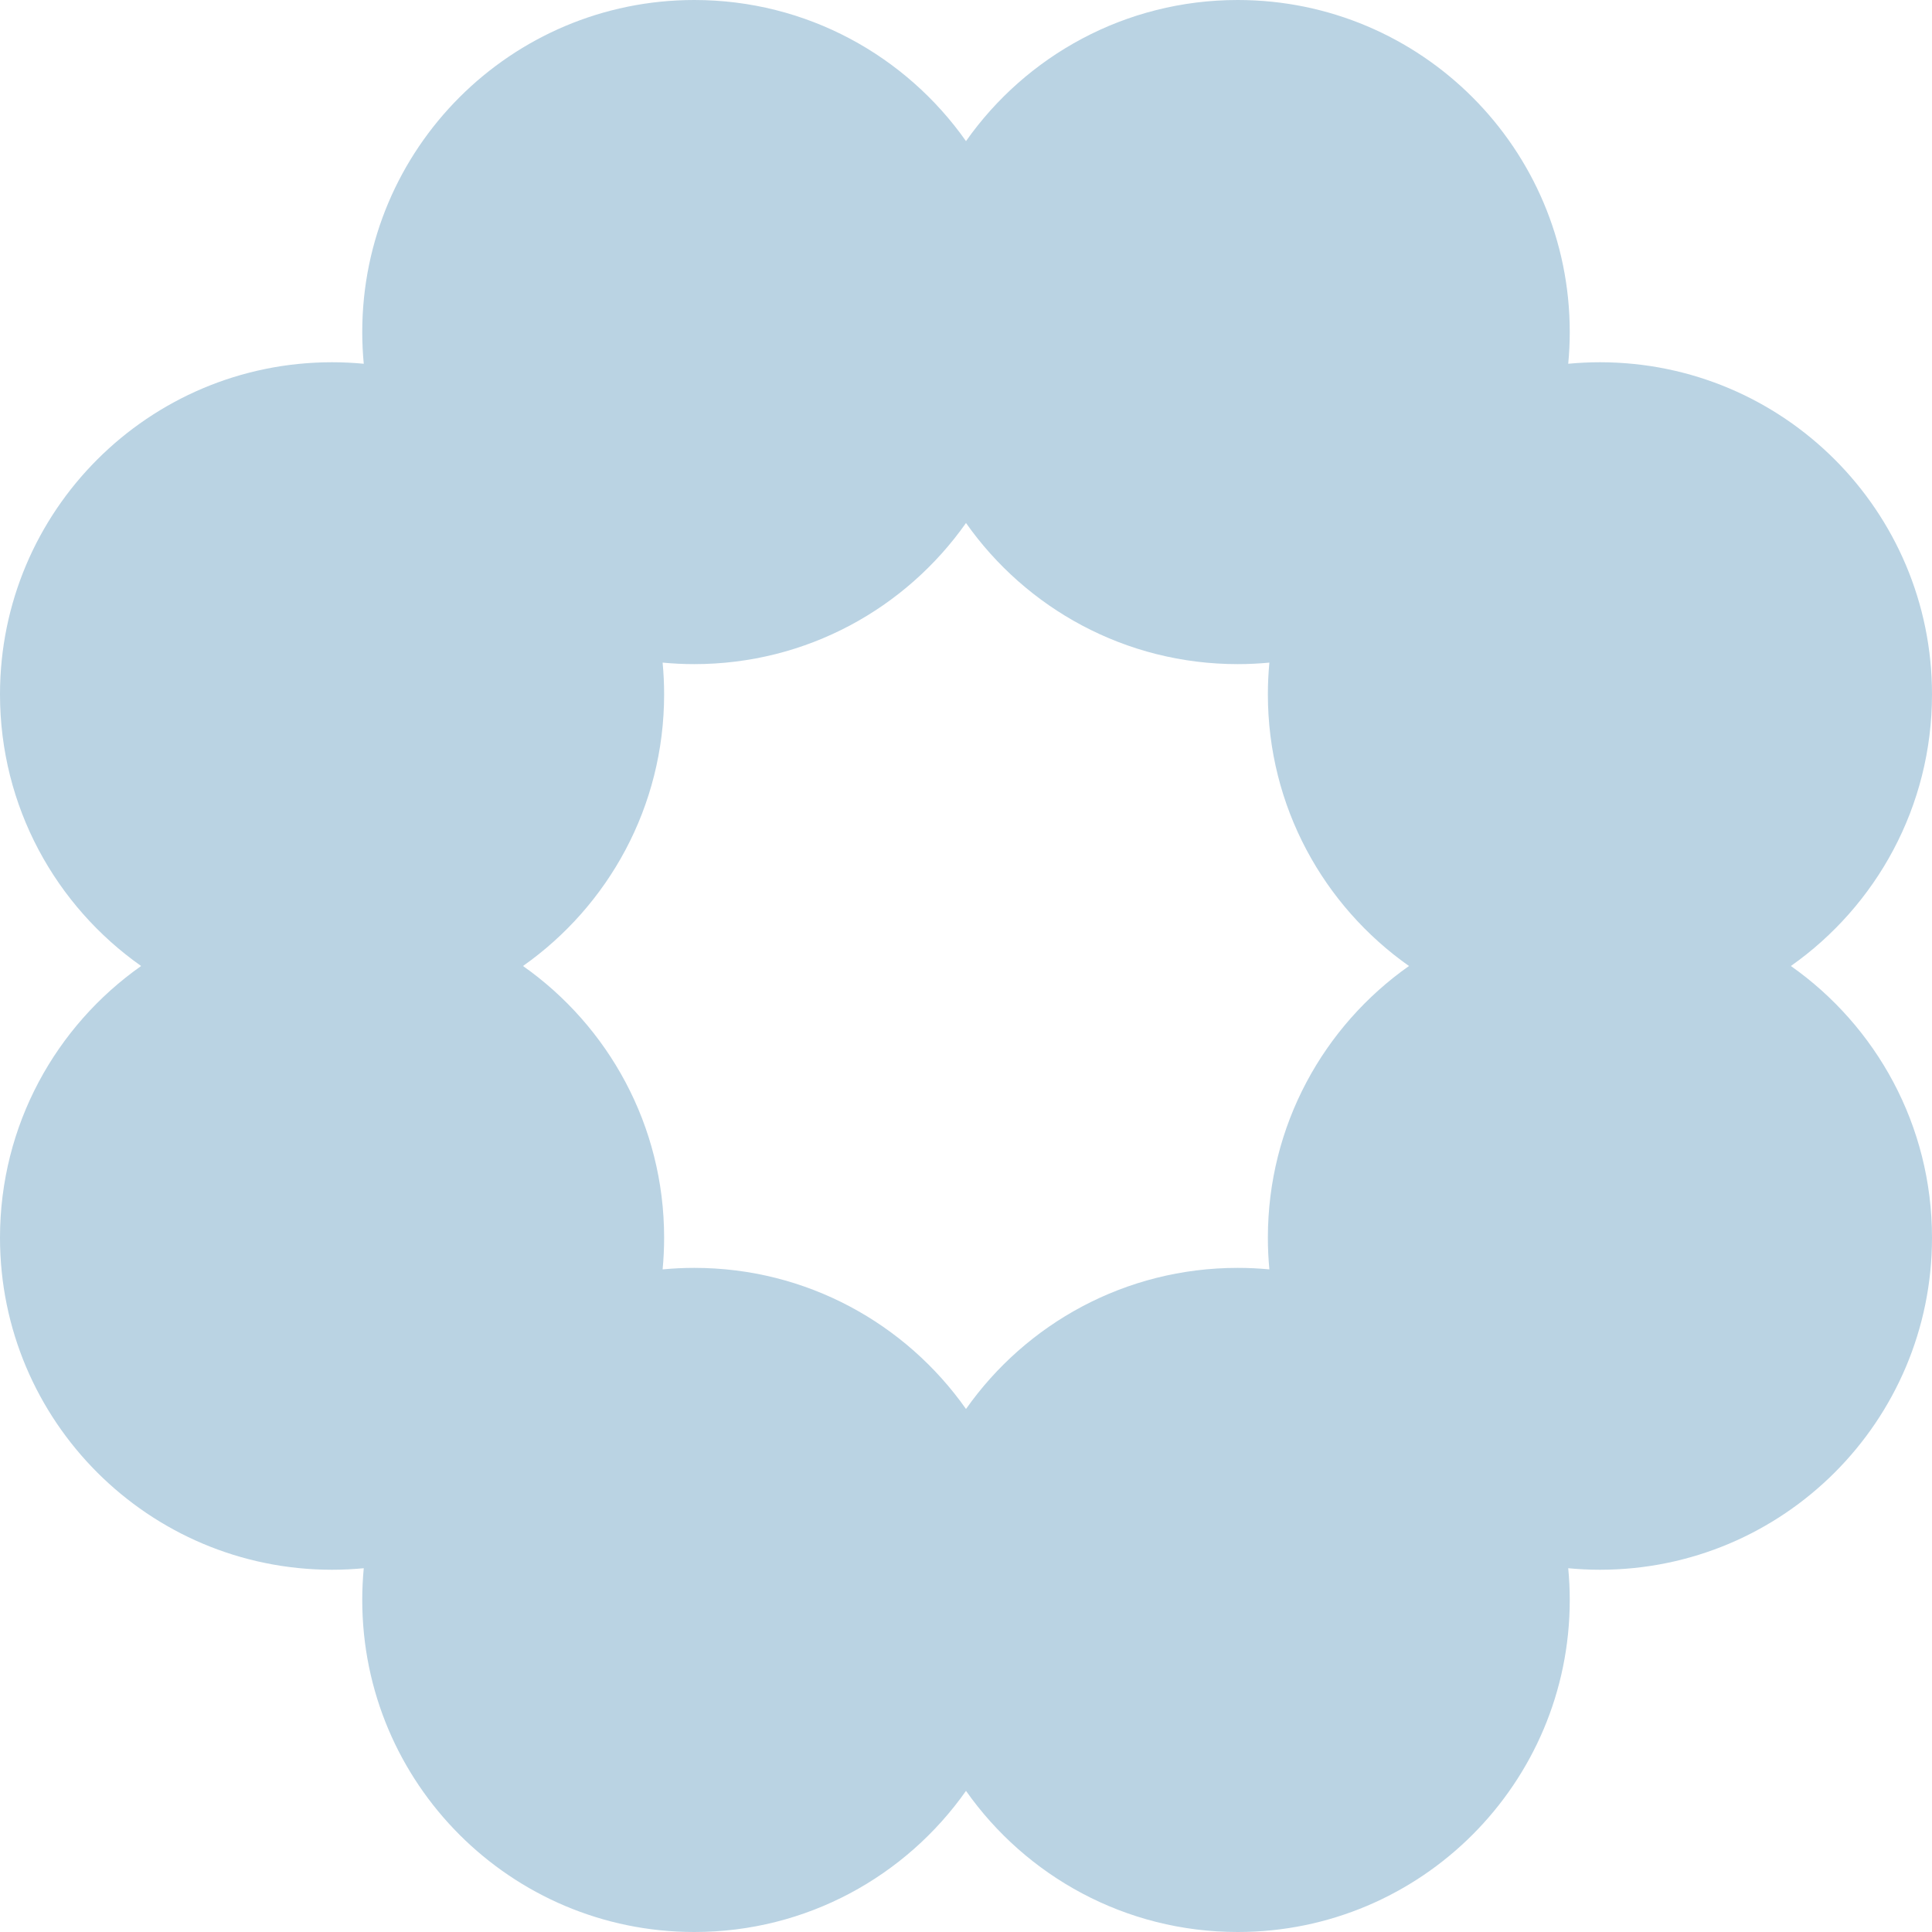 <?xml version="1.0" encoding="UTF-8"?> <svg xmlns="http://www.w3.org/2000/svg" width="100" height="100" viewBox="0 0 100 100" fill="none"><g clip-path="url(#clip0_318_708)"><path d="M64.062 0C73.555 0 81.25 7.695 81.25 17.188C81.25 17.741 81.223 18.288 81.171 18.828C81.712 18.777 82.259 18.75 82.812 18.75C92.305 18.75 100 26.445 100 35.938C100 41.751 97.113 46.889 92.695 50C97.113 53.111 100 58.249 100 64.062C100 73.555 92.305 81.25 82.812 81.25C82.259 81.25 81.712 81.223 81.171 81.171C81.223 81.712 81.25 82.259 81.25 82.812C81.25 92.305 73.555 100 64.062 100C58.249 100 53.111 97.113 50 92.695C46.889 97.113 41.751 100 35.938 100C26.445 100 18.75 92.305 18.75 82.812C18.75 82.259 18.777 81.712 18.828 81.171C18.283 81.223 17.735 81.25 17.188 81.25C7.695 81.25 0 73.555 0 64.062C0 58.249 2.887 53.111 7.305 50C2.887 46.889 0 41.751 0 35.938C0 26.445 7.695 18.75 17.188 18.75C17.741 18.75 18.288 18.777 18.828 18.828C18.777 18.288 18.75 17.741 18.75 17.188C18.75 7.695 26.445 0 35.938 0C41.751 0 46.889 2.887 50 7.305C53.111 2.887 58.249 0 64.062 0ZM50 27.07C46.889 31.488 41.751 34.375 35.938 34.375C35.384 34.375 34.837 34.348 34.297 34.297C34.348 34.842 34.375 35.389 34.375 35.938C34.375 41.751 31.488 46.889 27.07 50C31.488 53.111 34.375 58.249 34.375 64.062C34.375 64.616 34.348 65.163 34.297 65.703C34.837 65.652 35.384 65.625 35.938 65.625C41.751 65.625 46.889 68.512 50 72.929C53.111 68.512 58.249 65.625 64.062 65.625C64.616 65.625 65.163 65.652 65.703 65.703C65.651 65.158 65.625 64.61 65.625 64.062C65.625 58.249 68.512 53.111 72.929 50C68.512 46.889 65.625 41.751 65.625 35.938C65.625 35.384 65.652 34.837 65.703 34.297C65.158 34.348 64.61 34.375 64.062 34.375C58.249 34.375 53.111 31.488 50 27.07Z" fill="#BAD3E3"></path></g><defs><clipPath id="clip0_318_708"><rect width="100" height="100" fill="white"></rect></clipPath></defs></svg> 